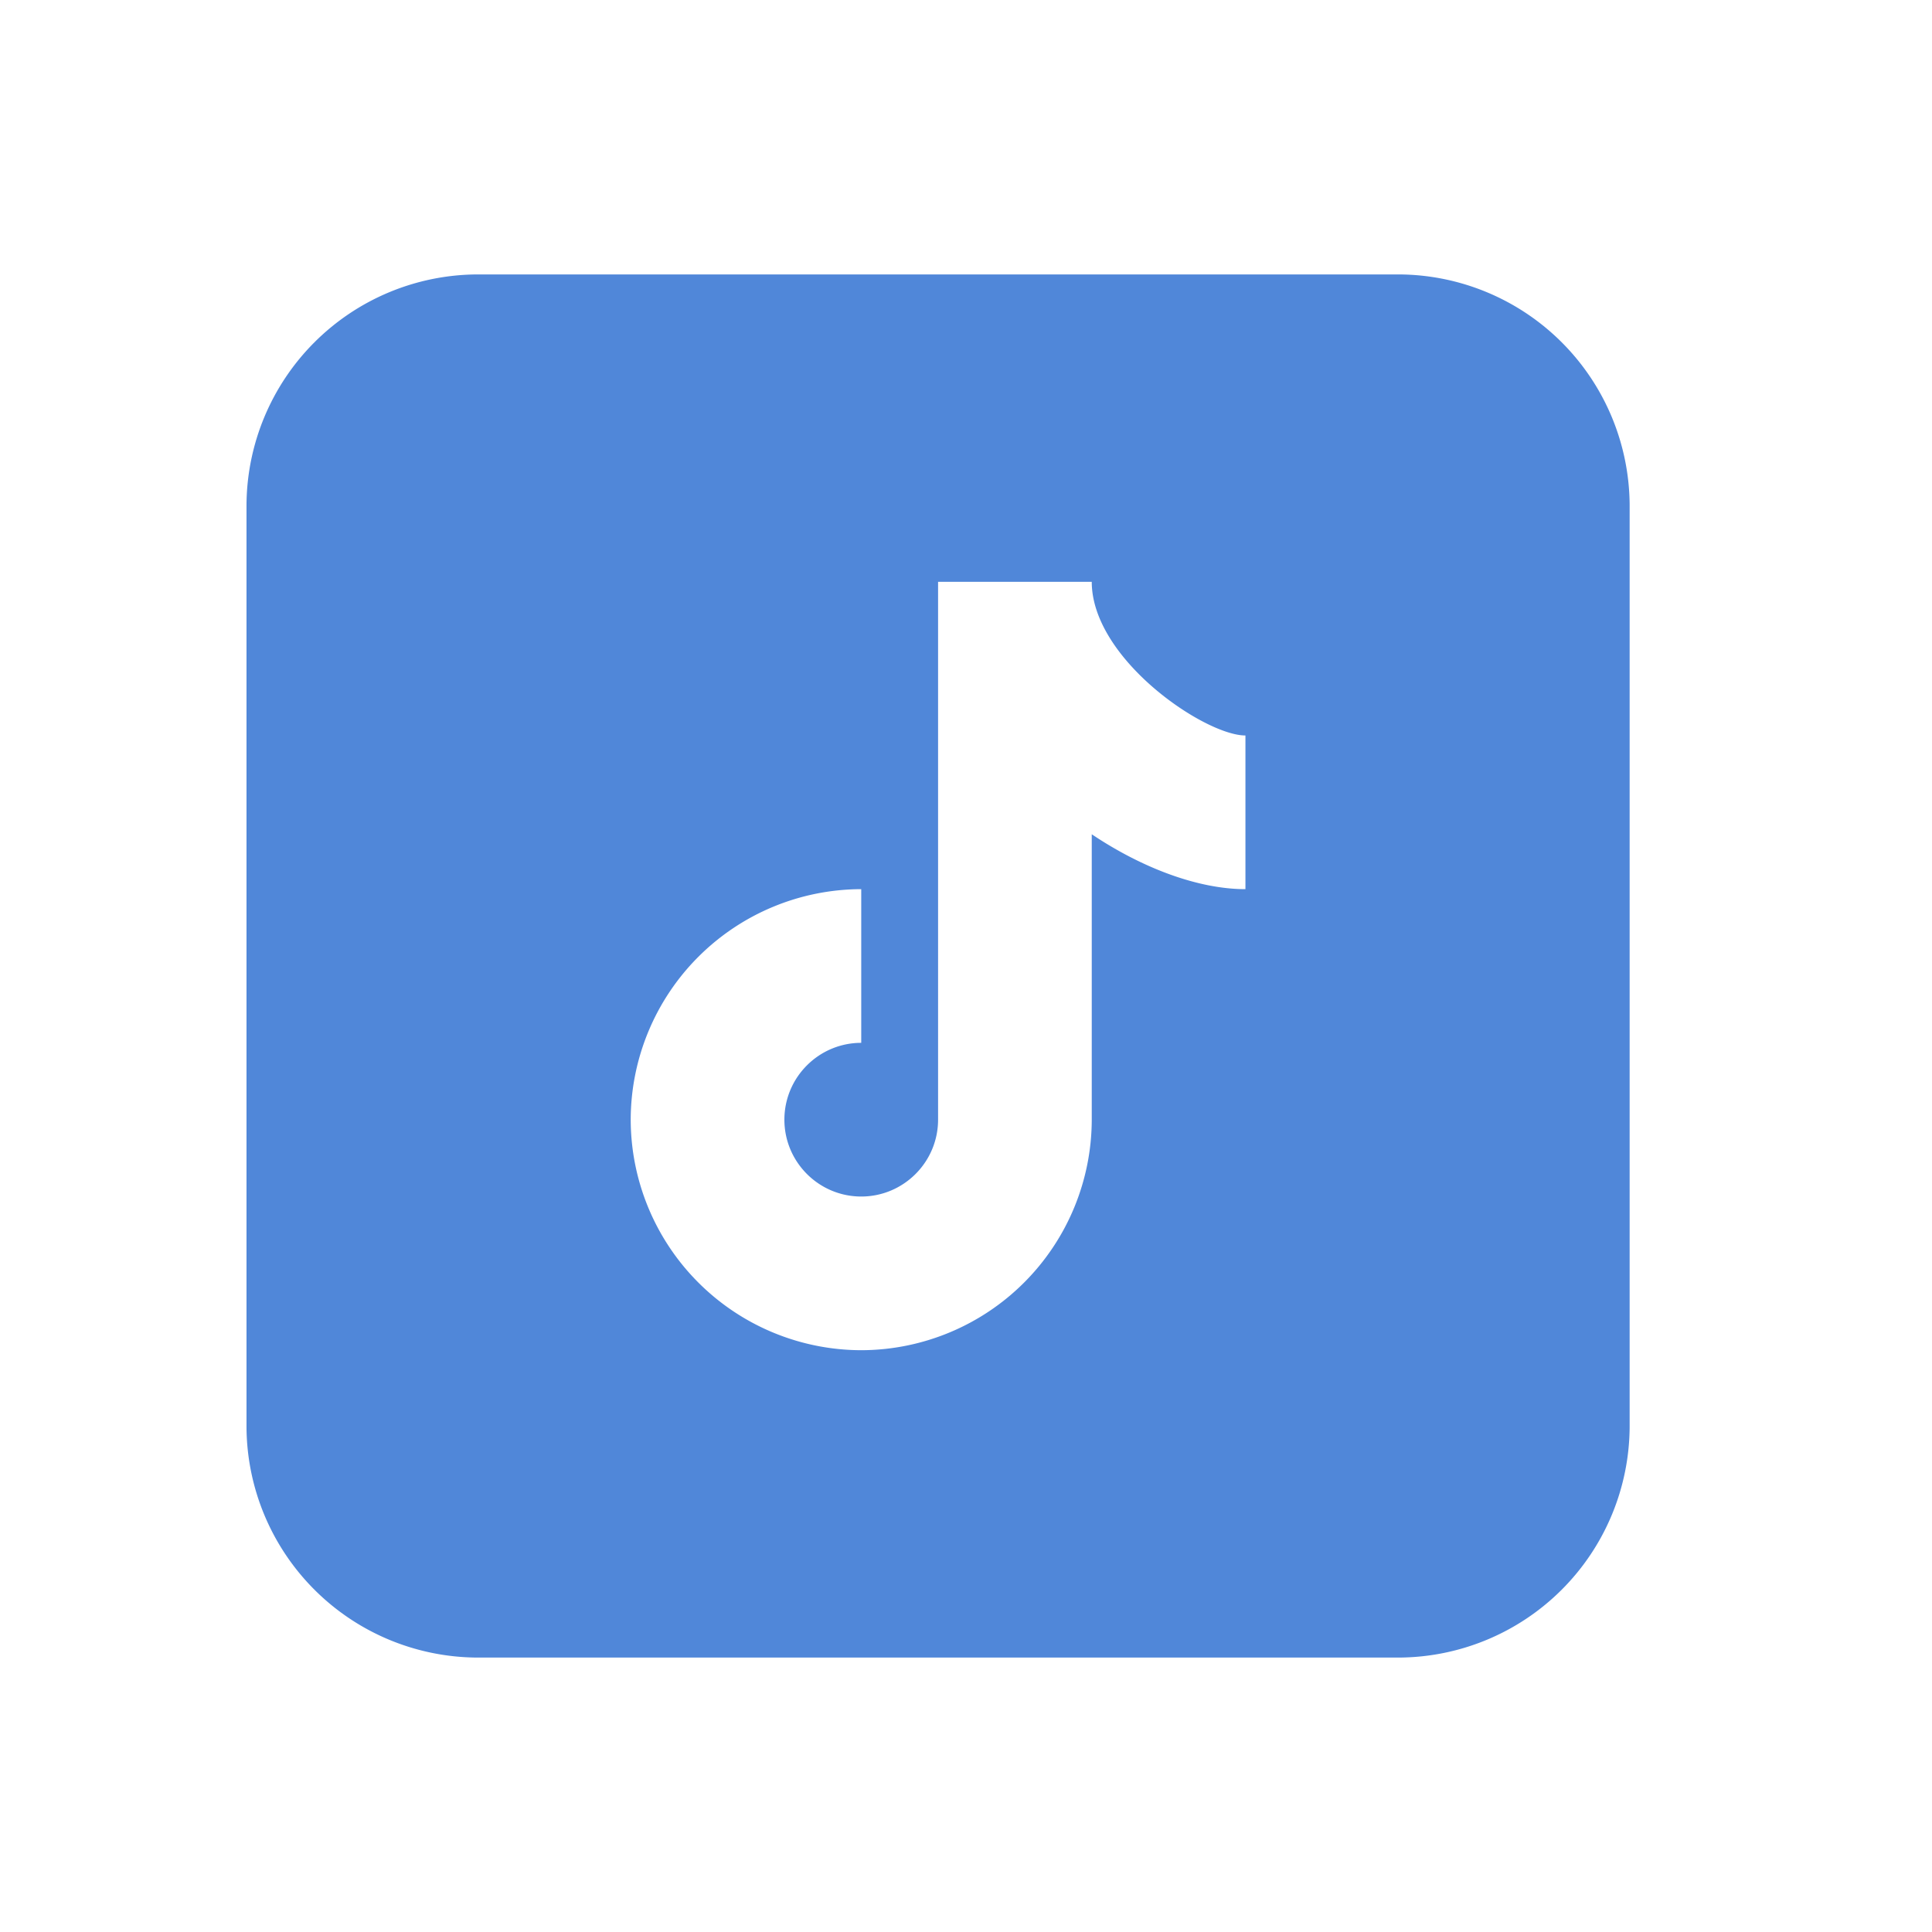 <svg xmlns="http://www.w3.org/2000/svg" width="22" height="22" fill="none"><path d="M5.432 3.125A2.64 2.64 0 0 0 2.807 5.75v10.5a2.64 2.64 0 0 0 2.625 2.625h10.5a2.64 2.64 0 0 0 2.625-2.625V5.75a2.64 2.64 0 0 0-2.625-2.625h-10.5zm5.25 3.5h1.75c0 .879 1.287 1.75 1.75 1.75v1.75c-.529 0-1.165-.233-1.75-.625v3.25a2.63 2.63 0 0 1-2.625 2.625 2.63 2.63 0 0 1-2.625-2.625 2.63 2.63 0 0 1 2.625-2.625v1.75c-.483 0-.875.393-.875.875s.392.875.875.875.875-.393.875-.875V6.625z" fill="#5087D9"/></svg>